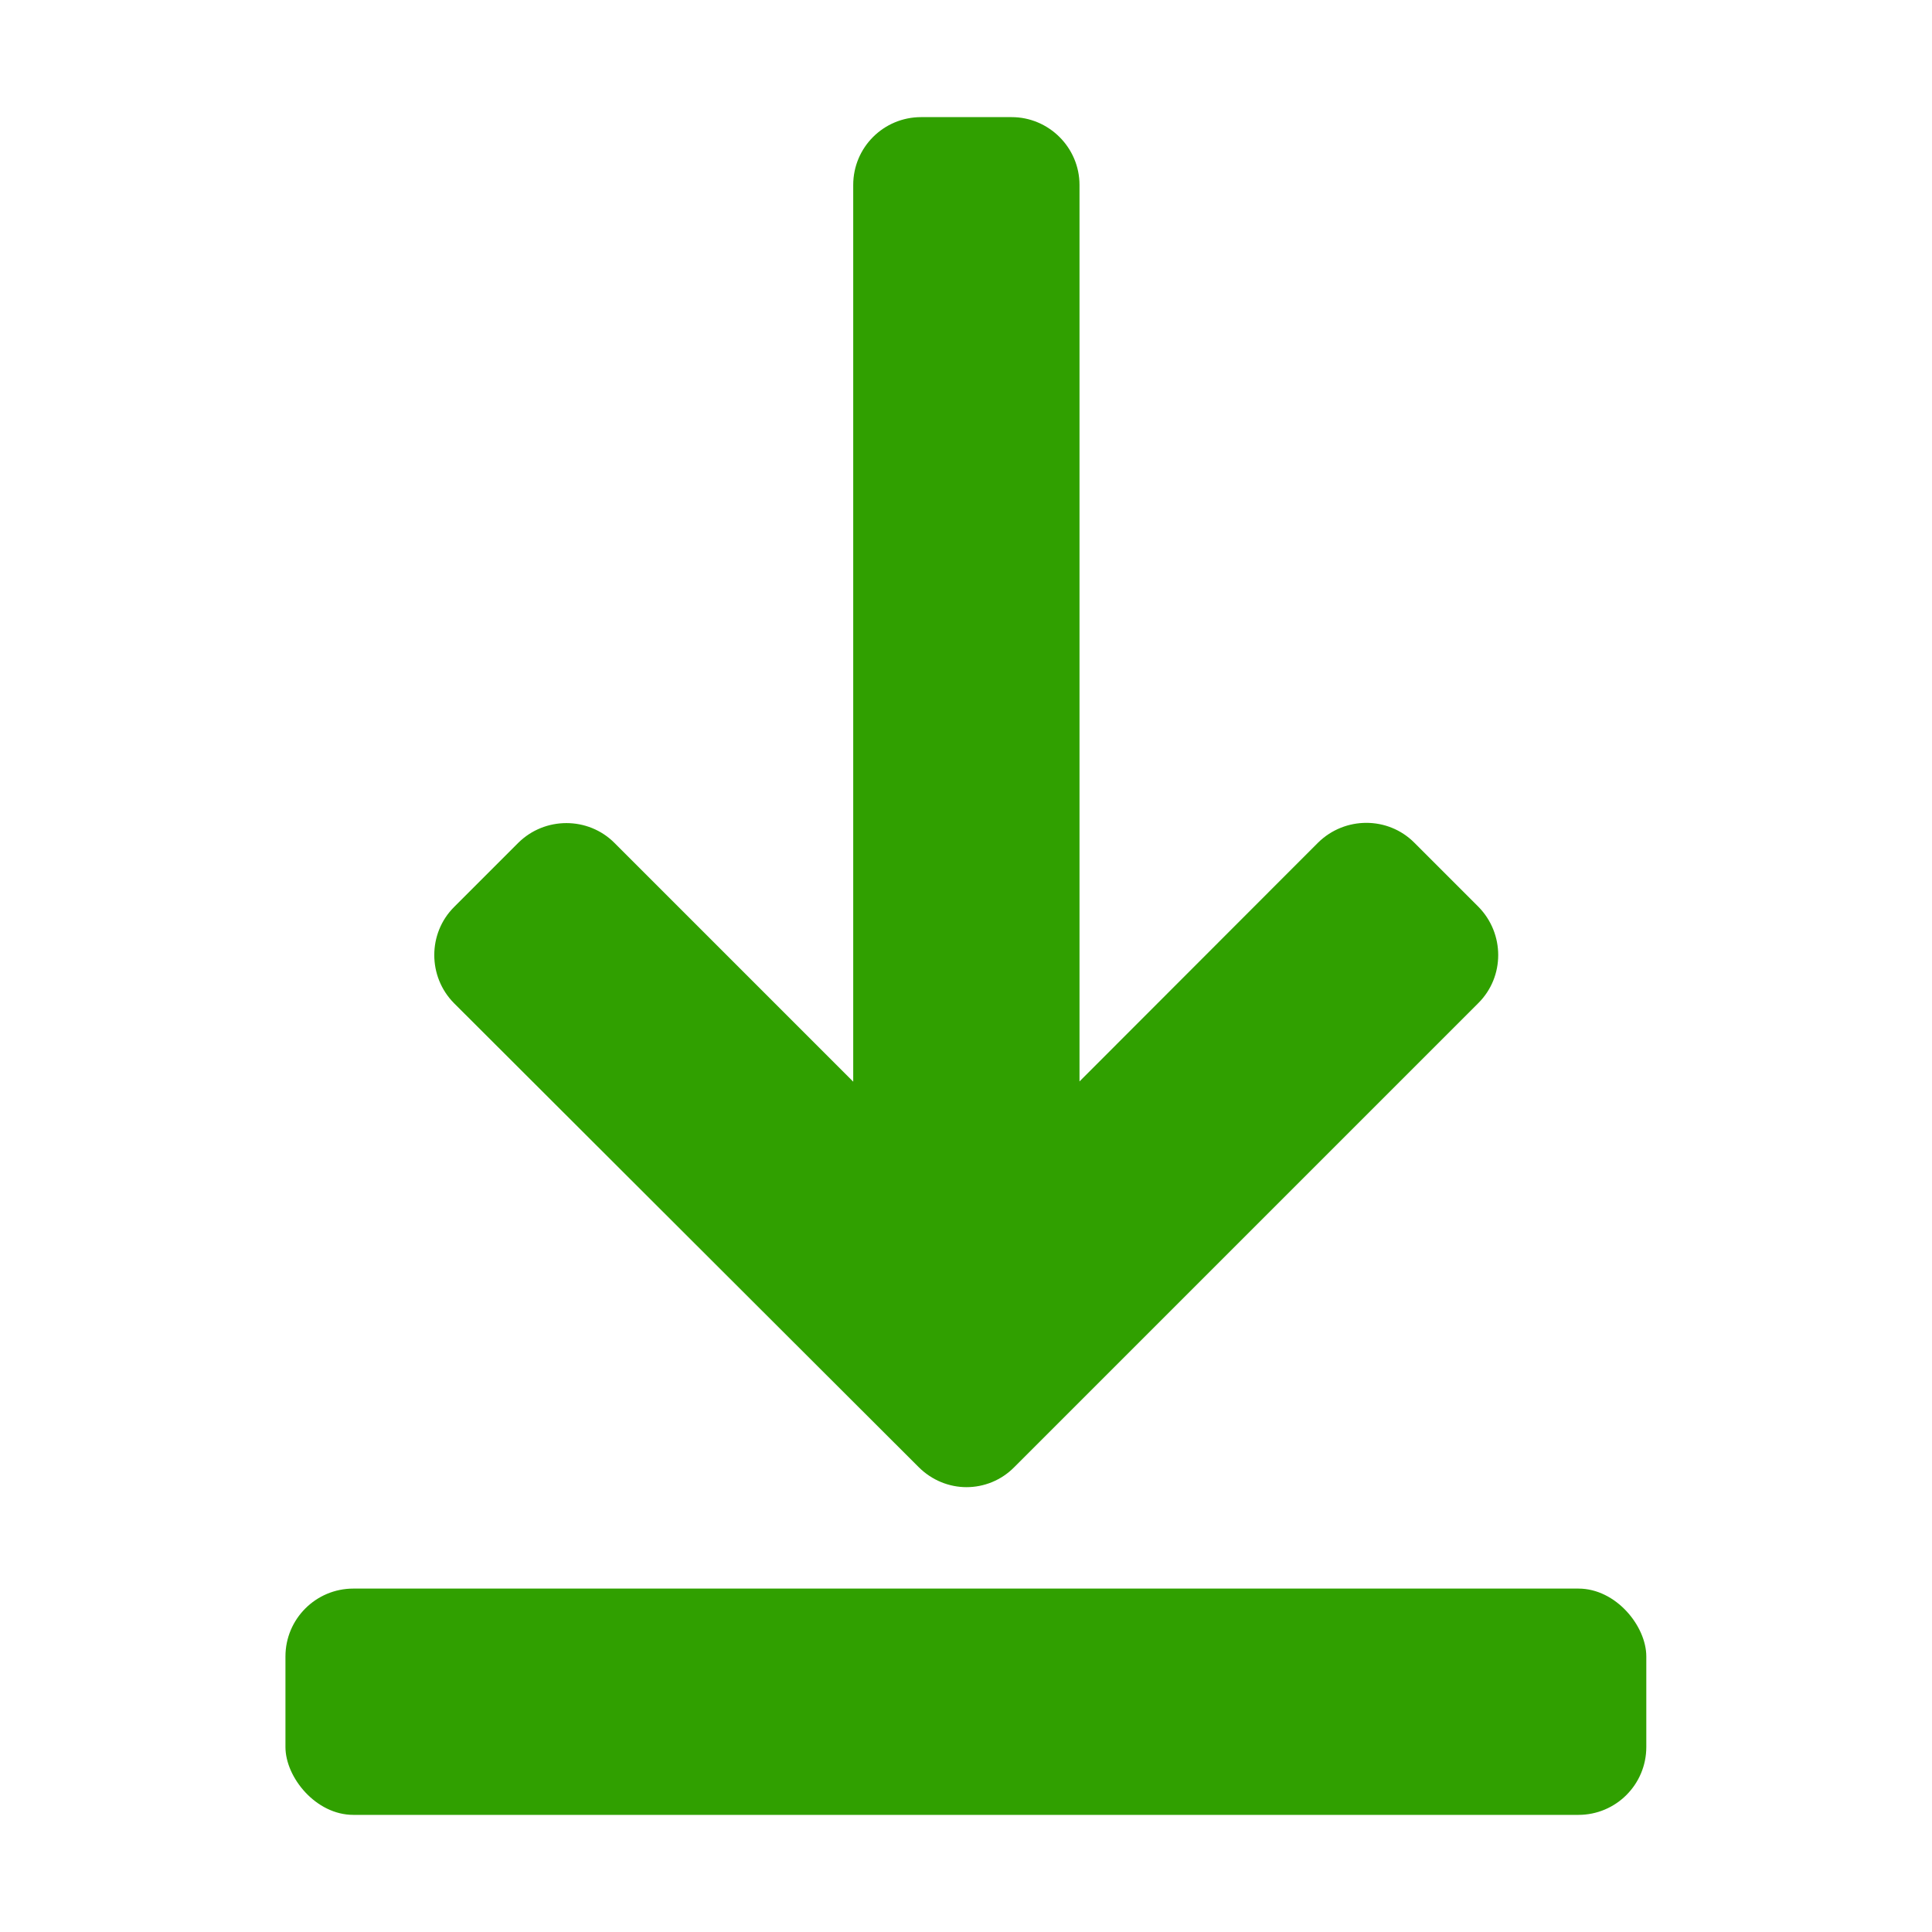 <?xml version="1.0" encoding="UTF-8"?>
<!DOCTYPE svg PUBLIC "-//W3C//DTD SVG 1.1//EN" "http://www.w3.org/Graphics/SVG/1.1/DTD/svg11.dtd">
<!-- Icons made by Freepik from www.flaticon.com is licensed by Creative Commons BY 3.0 -->
<svg xmlns="http://www.w3.org/2000/svg" version="1.1" viewBox="0 0 8000 8000" fill="#30A000">
	<path d="M3804,6075c55,55,127,83,198,83c72,0,144,-28,198,-83l1922,-1922c109,-109,109,-287,0,-398l-266,-266c-109,-109,-287,-109,-398,0L4470,4478V766c0,-155,-127,-281,-281,-281h-375c-155,0,-281,125,-281,281v3713l-989,-989c-109,-109,-288,-109,-398,0l-266,266c-109,109,-109,288,0,398L3804,6075z"/>
	<rect x="1182" y="6578" width="5635" height="937" rx="281" ry="281"/>
</svg>
